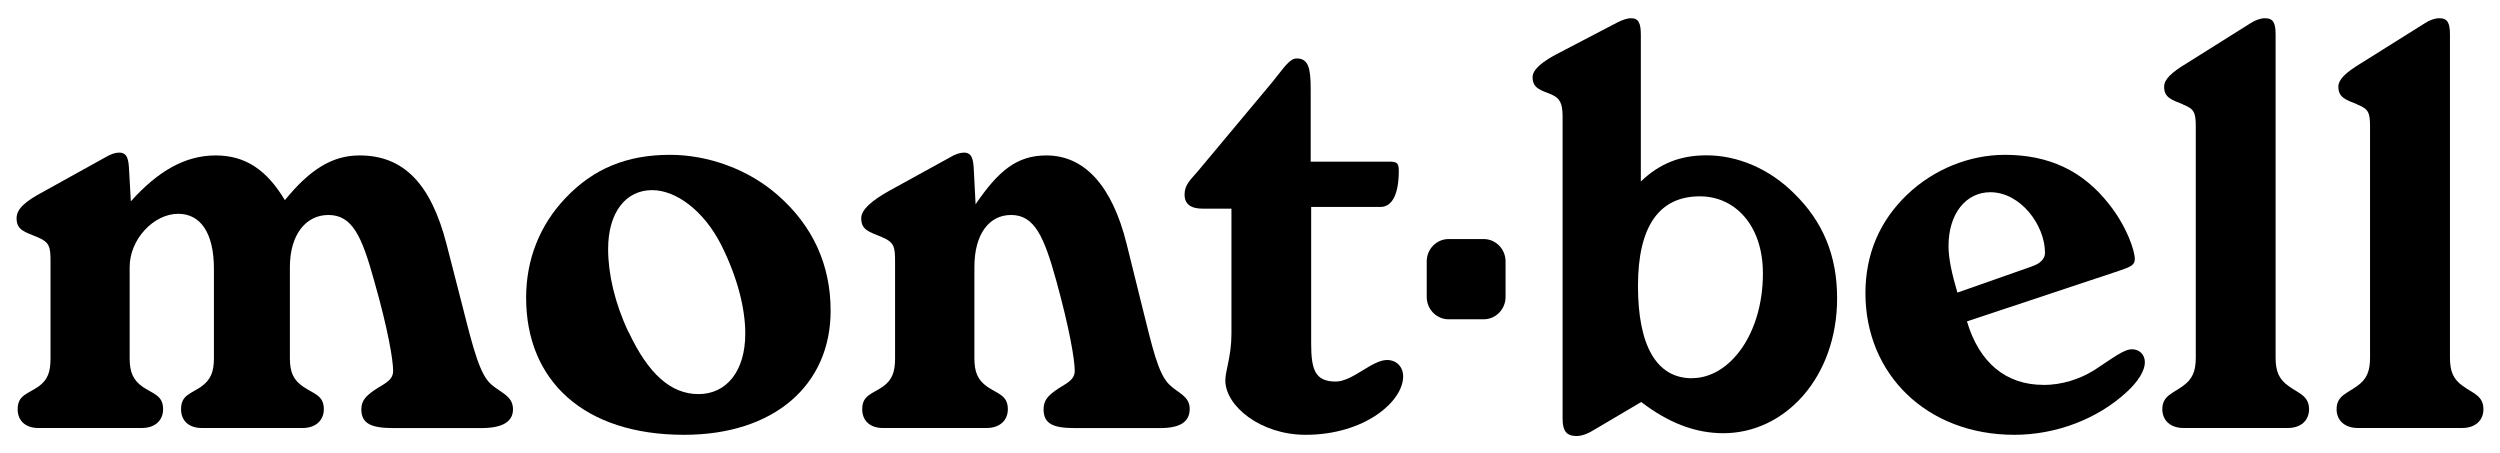 <svg width="116" height="21" viewBox="0 0 116 21" fill="none" xmlns="http://www.w3.org/2000/svg">
<path d="M68.842 14.815C69.405 14.815 69.858 14.349 69.858 13.777V12.13C69.858 11.557 69.405 11.092 68.842 11.092H67.216C66.653 11.092 66.2 11.557 66.2 12.13V13.777C66.2 14.349 66.653 14.815 67.216 14.815H68.842Z" fill="black"/>
<path d="M1.726 10.999C1.158 10.762 0.769 10.683 0.769 10.129C0.769 9.682 1.181 9.338 2.01 8.896L4.853 7.319C5.114 7.16 5.343 7.081 5.526 7.081C5.915 7.081 5.97 7.398 5.993 7.951L6.071 9.343C7.339 7.923 8.607 7.212 10.004 7.212C11.4 7.212 12.385 7.896 13.218 9.287C14.353 7.896 15.388 7.212 16.684 7.212C18.73 7.212 19.999 8.528 20.722 11.339L21.473 14.261C21.963 16.206 22.274 17.392 22.791 17.834C23.236 18.23 23.803 18.365 23.803 18.993C23.803 19.57 23.313 19.863 22.329 19.863H18.268C17.256 19.863 16.766 19.677 16.766 18.993C16.766 18.598 16.972 18.388 17.334 18.128C17.801 17.807 18.241 17.676 18.241 17.206C18.241 16.708 18.007 15.285 17.361 13.028C16.794 10.976 16.354 9.975 15.237 9.975C14.207 9.975 13.451 10.869 13.451 12.39V16.625C13.451 17.258 13.607 17.63 14.069 17.942C14.559 18.281 15.026 18.337 15.026 18.988C15.026 19.486 14.669 19.859 14.042 19.859H9.358C8.763 19.859 8.401 19.519 8.401 18.988C8.401 18.332 8.841 18.281 9.335 17.942C9.775 17.625 9.926 17.258 9.926 16.625V12.47C9.926 10.813 9.308 9.92 8.269 9.92C7.133 9.92 6.016 11.101 6.016 12.39V16.625C6.016 17.258 6.172 17.63 6.611 17.942C7.101 18.281 7.568 18.337 7.568 18.988C7.568 19.519 7.179 19.859 6.584 19.859H1.776C1.181 19.859 0.819 19.519 0.819 18.988C0.819 18.332 1.286 18.281 1.776 17.942C2.22 17.625 2.344 17.258 2.344 16.625V12.102C2.344 11.446 2.294 11.232 1.726 10.999Z" fill="black"/>
<path d="M24.412 13.814C24.412 12.051 25.035 10.45 26.248 9.18C27.544 7.816 29.096 7.184 31.088 7.184C32.878 7.184 34.737 7.868 36.083 9.05C37.713 10.473 38.541 12.283 38.541 14.419C38.541 17.862 35.927 20.175 31.738 20.175C27.104 20.175 24.412 17.676 24.412 13.814ZM29.174 15.419C30.08 17.341 31.12 18.286 32.411 18.286C33.702 18.286 34.581 17.234 34.581 15.475C34.581 14.368 34.247 12.925 33.468 11.371C32.64 9.738 31.344 8.822 30.259 8.822C29.041 8.822 28.217 9.845 28.217 11.557C28.217 12.711 28.528 14.079 29.169 15.424" fill="black"/>
<path d="M40.918 10.999C40.35 10.762 39.961 10.683 39.961 10.129C39.961 9.734 40.428 9.315 41.284 8.84L44.049 7.319C44.31 7.16 44.539 7.081 44.722 7.081C45.111 7.081 45.166 7.398 45.189 7.951L45.267 9.478C46.329 7.923 47.181 7.212 48.554 7.212C50.313 7.212 51.608 8.607 52.281 11.339L53.005 14.261C53.472 16.127 53.728 17.313 54.245 17.834C54.635 18.23 55.202 18.365 55.202 18.97C55.202 19.575 54.758 19.863 53.829 19.863H49.873C48.884 19.863 48.422 19.677 48.422 18.993C48.422 18.598 48.605 18.388 48.962 18.128C49.406 17.807 49.868 17.676 49.868 17.206C49.868 16.708 49.635 15.285 49.012 13.028C48.445 10.976 48.001 9.975 46.915 9.975C45.908 9.975 45.212 10.841 45.212 12.39V16.625C45.212 17.258 45.363 17.63 45.807 17.942C46.297 18.281 46.764 18.337 46.764 18.988C46.764 19.519 46.375 19.859 45.78 19.859H40.963C40.368 19.859 40.007 19.519 40.007 18.988C40.007 18.332 40.474 18.281 40.963 17.942C41.403 17.625 41.531 17.258 41.531 16.625V12.102C41.531 11.446 41.481 11.232 40.913 10.999" fill="black"/>
<path d="M55.816 9.682C55.248 9.682 54.964 9.473 54.964 9.022C54.964 8.57 55.244 8.338 55.559 7.97L59.03 3.815C59.57 3.154 59.831 2.712 60.165 2.712C60.71 2.712 60.816 3.159 60.816 4.131V7.5H64.465C64.799 7.5 64.904 7.551 64.904 7.919C64.904 8.966 64.62 9.603 64.052 9.603H60.838V15.941C60.838 17.155 61.022 17.704 61.978 17.704C62.757 17.704 63.659 16.704 64.359 16.704C64.799 16.704 65.106 17.02 65.106 17.467C65.106 18.625 63.32 20.175 60.582 20.175C58.485 20.175 56.855 18.835 56.855 17.653C56.855 17.202 57.139 16.518 57.139 15.494V9.682H55.816Z" fill="black"/>
<path d="M72.019 4.396C71.502 4.187 71.112 4.108 71.112 3.582C71.112 3.238 71.525 2.87 72.353 2.447L75.018 1.056C75.279 0.925 75.485 0.846 75.691 0.846C76.03 0.846 76.135 1.083 76.135 1.609V8.421C77.014 7.579 77.971 7.207 79.184 7.207C80.636 7.207 82.11 7.84 83.246 8.975C84.591 10.287 85.242 11.865 85.242 13.838C85.242 17.495 82.833 20.101 79.963 20.101C78.667 20.101 77.422 19.626 76.153 18.653L74.056 19.891C73.722 20.101 73.438 20.231 73.15 20.231C72.66 20.231 72.504 19.966 72.504 19.416V5.397C72.504 4.792 72.372 4.559 72.01 4.396M78.511 17.546C80.242 17.546 81.799 15.522 81.799 12.684C81.799 10.478 80.526 9.11 78.873 9.11C76.987 9.11 76.002 10.501 76.002 13.265C76.002 16.029 76.854 17.551 78.511 17.551" fill="black"/>
<path d="M94.811 17.862C95.667 17.862 96.491 17.597 97.168 17.178C98.02 16.625 98.537 16.206 98.922 16.206C99.261 16.206 99.522 16.443 99.522 16.811C99.522 17.178 99.238 17.681 98.666 18.202C97.32 19.44 95.406 20.175 93.465 20.175C89.403 20.175 86.556 17.364 86.556 13.605C86.556 11.813 87.201 10.264 88.497 9.026C89.738 7.844 91.395 7.184 93.025 7.184C95.067 7.184 96.647 7.923 97.86 9.473C98.689 10.52 99.055 11.632 99.055 12.018C99.055 12.307 98.849 12.386 98.304 12.572L91.267 14.912C91.835 16.829 93.075 17.858 94.811 17.858M94.27 12.363C94.682 12.232 94.888 11.995 94.888 11.734C94.888 10.441 93.748 8.919 92.352 8.919C91.235 8.919 90.411 9.892 90.411 11.418C90.411 11.995 90.562 12.679 90.823 13.577L94.266 12.367L94.27 12.363Z" fill="black"/>
<path d="M101.294 4.843C100.749 4.629 100.415 4.522 100.415 4.024C100.415 3.685 100.749 3.368 101.449 2.945L104.421 1.079C104.659 0.925 104.892 0.846 105.098 0.846C105.492 0.846 105.588 1.083 105.588 1.605V16.597C105.588 17.225 105.744 17.597 106.184 17.909C106.651 18.253 107.14 18.36 107.14 18.988C107.14 19.519 106.751 19.859 106.156 19.859H101.317C100.721 19.859 100.332 19.519 100.332 18.988C100.332 18.36 100.822 18.253 101.289 17.909C101.729 17.593 101.884 17.225 101.884 16.597V5.871C101.884 5.211 101.807 5.053 101.289 4.848" fill="black"/>
<path d="M109.379 4.843C108.839 4.629 108.5 4.522 108.5 4.024C108.5 3.685 108.839 3.368 109.535 2.945L112.511 1.079C112.744 0.925 112.978 0.846 113.189 0.846C113.578 0.846 113.678 1.083 113.678 1.605V16.597C113.678 17.225 113.83 17.597 114.274 17.909C114.741 18.253 115.231 18.36 115.231 18.988C115.231 19.519 114.841 19.859 114.246 19.859H109.407C108.807 19.859 108.418 19.519 108.418 18.988C108.418 18.36 108.908 18.253 109.375 17.909C109.819 17.593 109.97 17.225 109.97 16.597V5.871C109.97 5.211 109.892 5.053 109.375 4.848" fill="black"/>
</svg>
